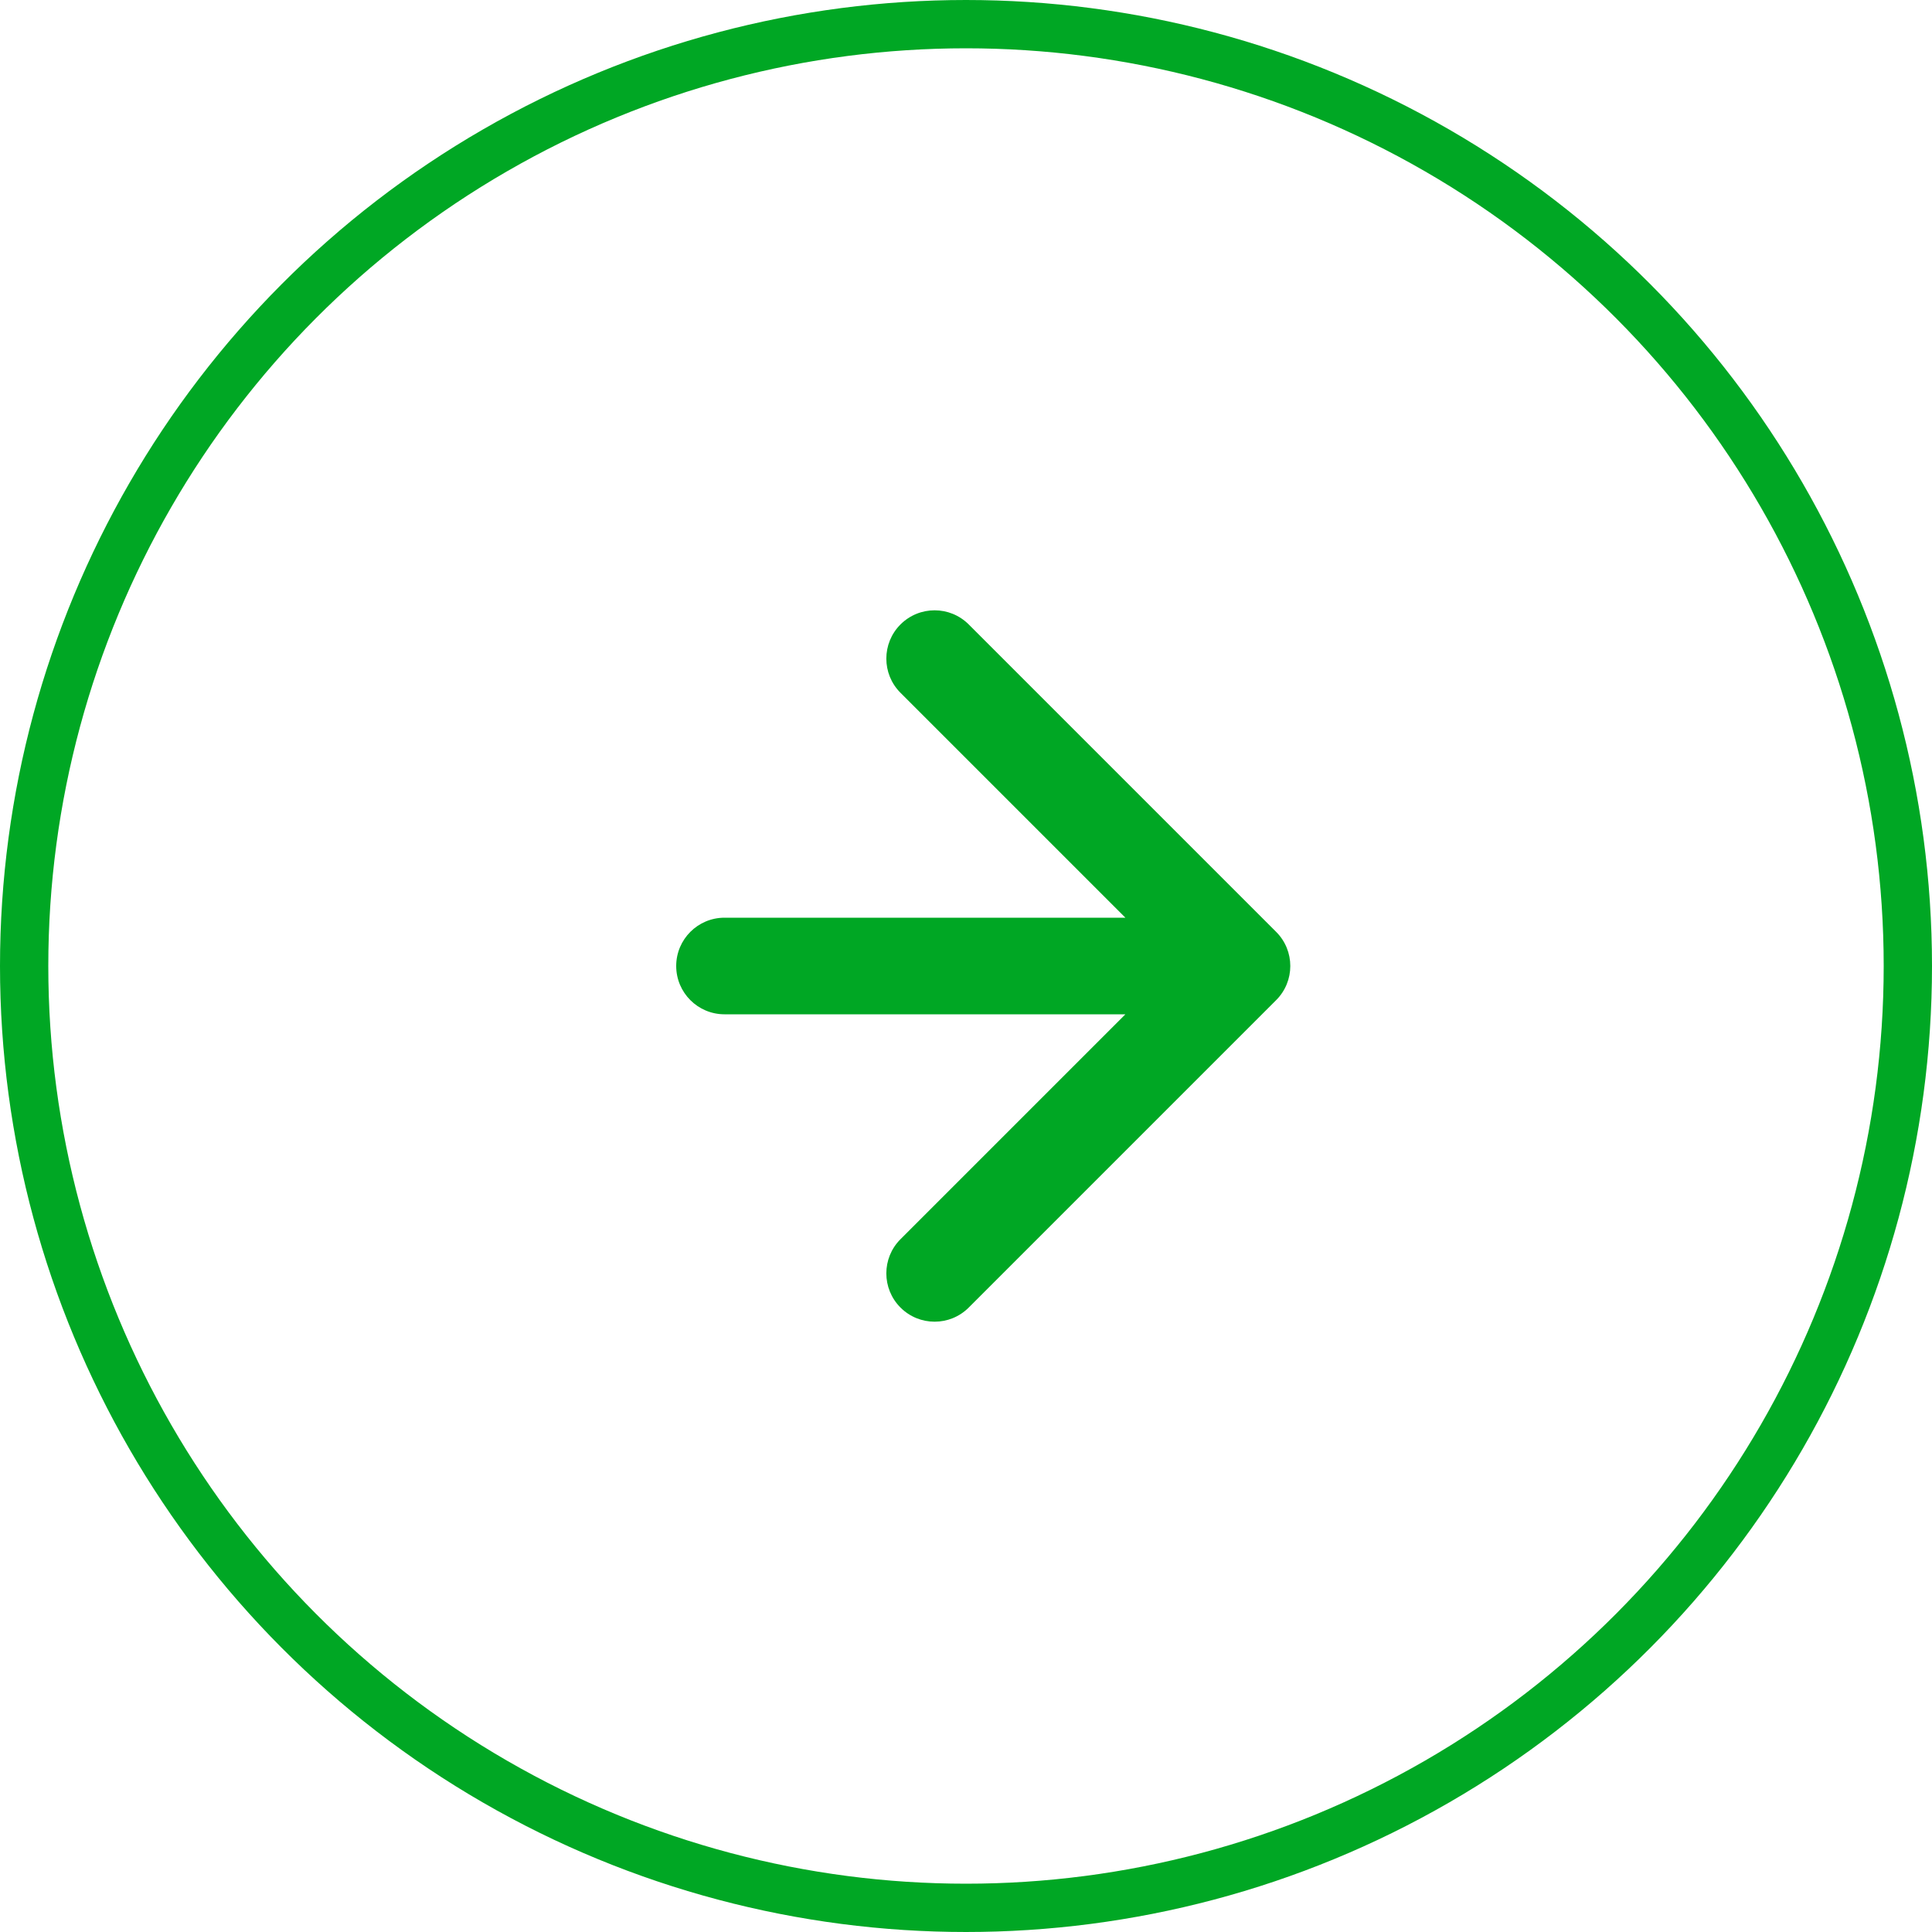 <svg width="40" height="40" viewBox="0 0 40 40" fill="none" xmlns="http://www.w3.org/2000/svg">
<circle cx="20" cy="20" r="19.5" transform="matrix(-1 0 0 1 40 0)" stroke="#00A724"/>
<path d="M15 19C14.448 19 14 19.448 14 20C14 20.552 14.448 21 15 21V19ZM26.421 20.707C26.812 20.317 26.812 19.683 26.421 19.293L20.057 12.929C19.667 12.538 19.034 12.538 18.643 12.929C18.253 13.319 18.253 13.953 18.643 14.343L24.3 20L18.643 25.657C18.253 26.047 18.253 26.68 18.643 27.071C19.034 27.462 19.667 27.462 20.057 27.071L26.421 20.707ZM15 21H25.714V19H15V21Z" fill="#00A724"/>
</svg>
